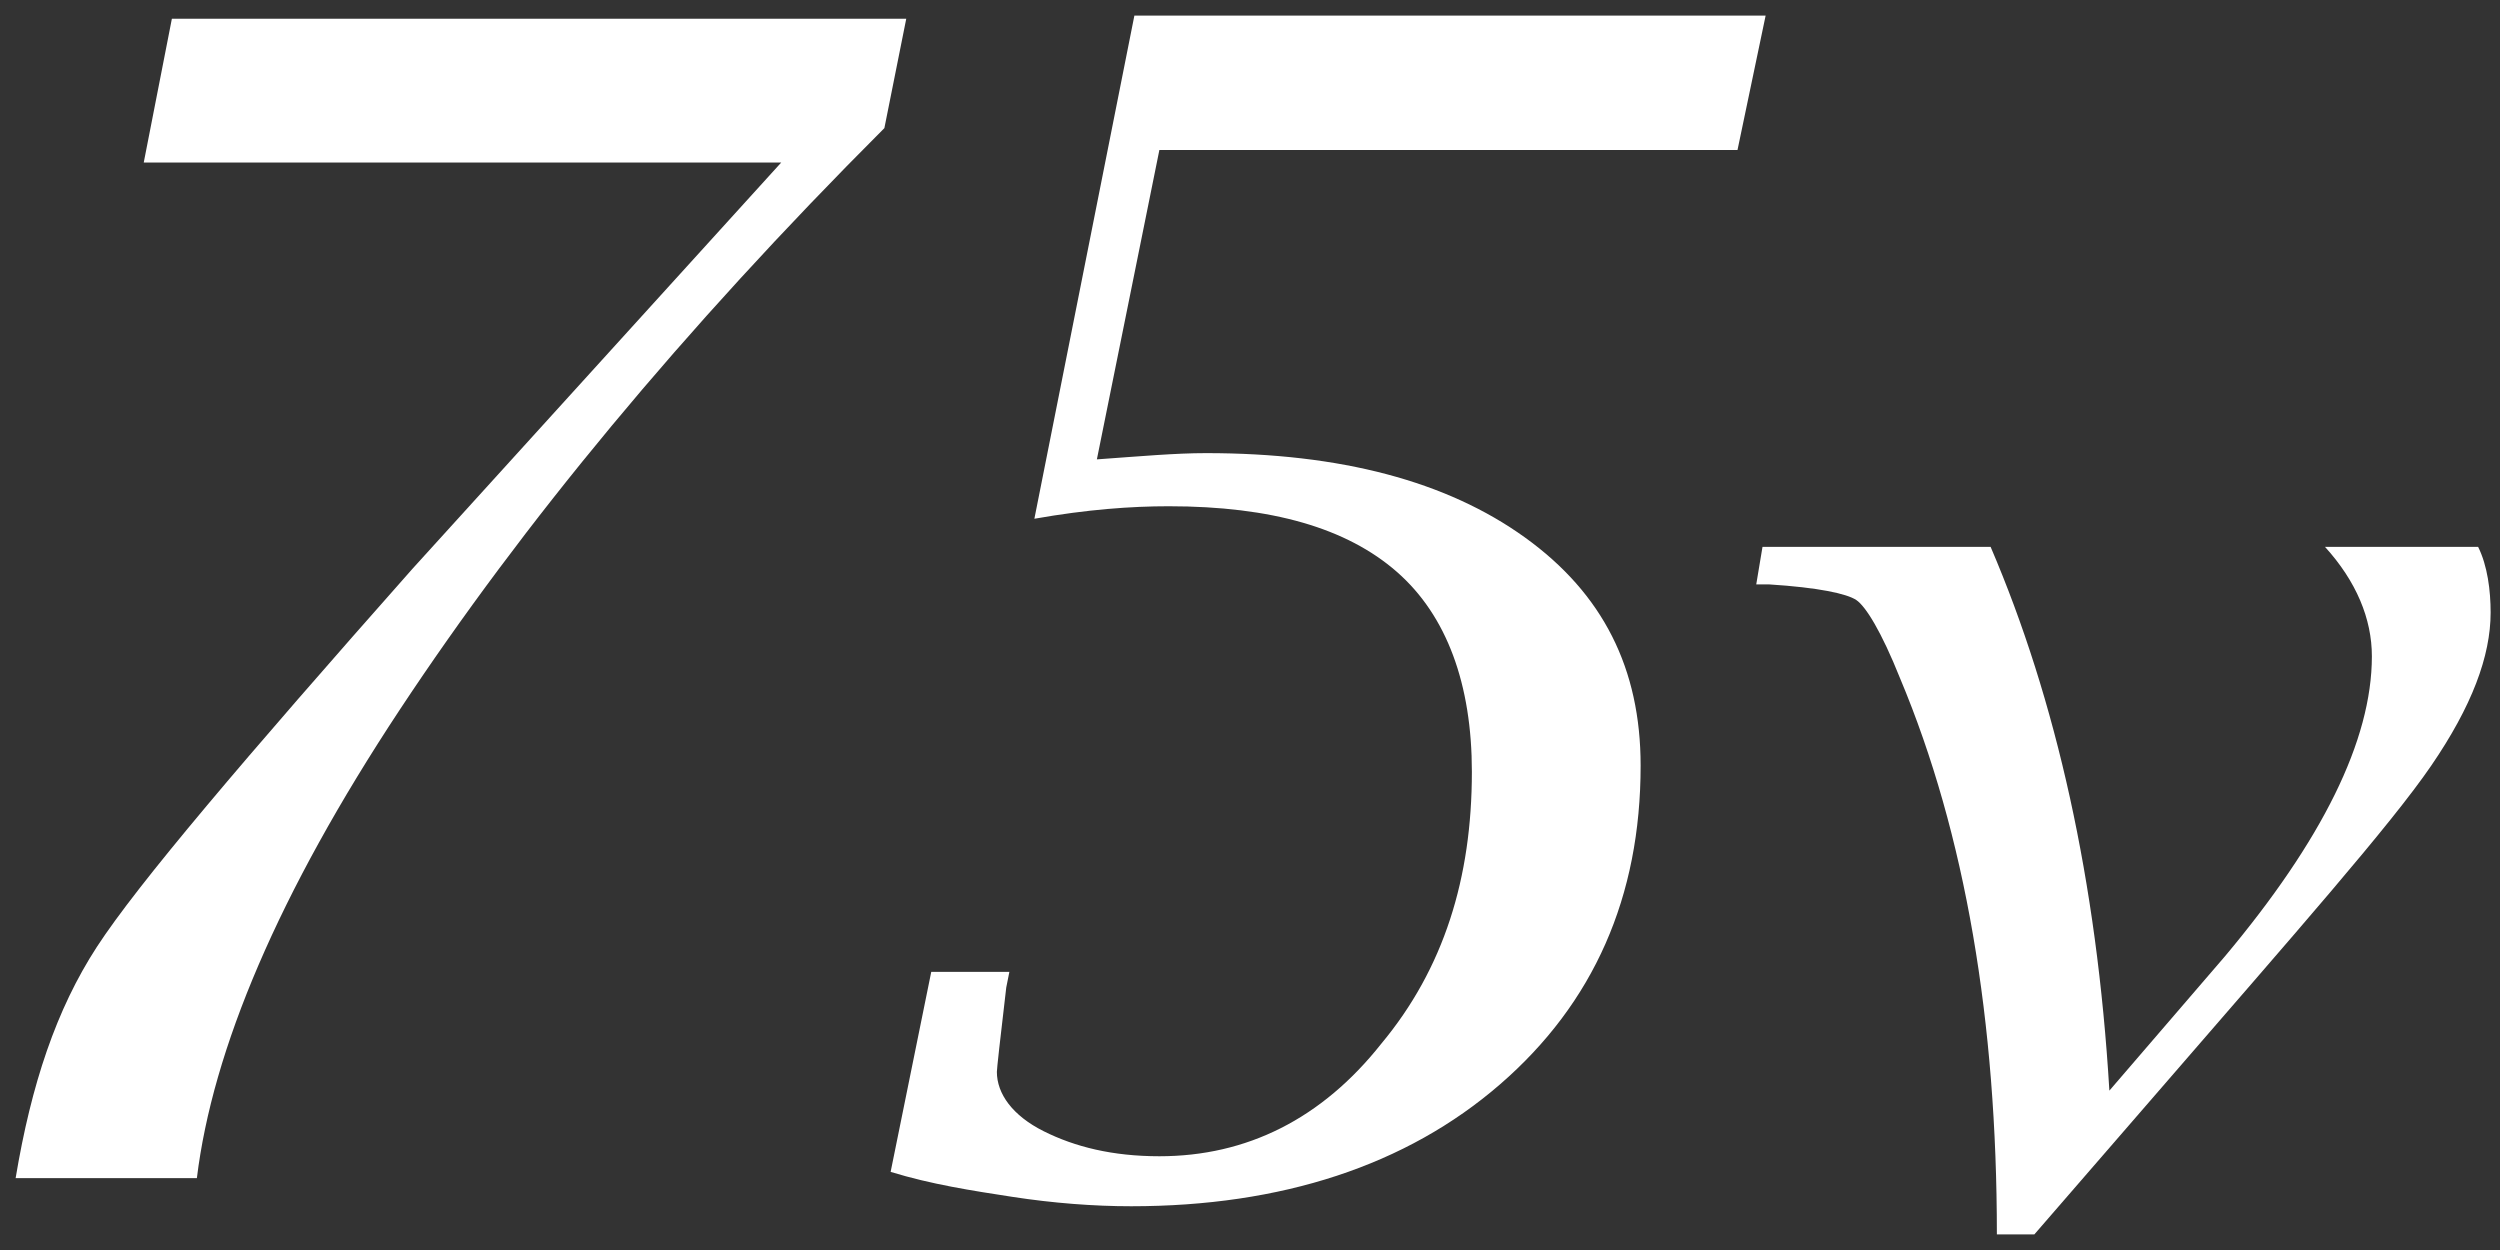 <?xml version="1.0" encoding="utf-8"?>
<!-- Generator: Adobe Illustrator 27.8.1, SVG Export Plug-In . SVG Version: 6.00 Build 0)  -->
<svg version="1.1" id="レイヤー_1" xmlns="http://www.w3.org/2000/svg" xmlns:xlink="http://www.w3.org/1999/xlink" x="0px"
	 y="0px" viewBox="0 0 80 40" style="enable-background:new 0 0 80 40;" xml:space="preserve">
<rect x="0" y="0" width="80" height="40" fill="#333333" stroke="none"/>
<style type="text/css">
	.st0{fill:none;}
	.st1{fill:#FFFFFF;}
</style>
<rect class="st0" width="80" height="40"/>
<path class="st1" d="M0.5,37.7c0.5-3,1.3-5.4,2.6-7.4c1.3-2,4.7-6,10.1-12.1L25,5.2H4.6l0.9-4.6H29l-0.7,3.5
	c-6.5,6.5-11.6,12.7-15.5,18.6c-3.9,5.9-6,10.9-6.5,15H0.5z"/>
<path class="st1" d="M28.5,37.5l1.3-6.4h2.5l-0.1,0.5c-0.2,1.7-0.3,2.6-0.3,2.7c0,0.7,0.5,1.4,1.5,1.9c1,0.5,2.2,0.8,3.7,0.8
	c2.8,0,5.2-1.2,7.1-3.6c2-2.4,2.9-5.3,2.9-8.7c0-2.8-0.8-5-2.4-6.4c-1.6-1.4-4-2.1-7.3-2.1c-1.2,0-2.6,0.1-4.3,0.4l3.2-16.1h20.2
	l-0.9,4.3H37.1l-2,9.9c1.4-0.1,2.5-0.2,3.5-0.2c4.3,0,7.7,0.9,10.2,2.7c2.5,1.8,3.7,4.2,3.7,7.3c0,4.2-1.5,7.6-4.5,10.2
	c-3,2.6-7,3.9-11.8,3.9c-1.2,0-2.5-0.1-3.8-0.3C31.1,38.1,29.8,37.9,28.5,37.5z"/>
<path class="st1" d="M63.9,39.5c0-6.8-1-12.8-3.1-17.8c-0.6-1.5-1.1-2.3-1.4-2.5c-0.3-0.2-1.2-0.4-2.8-0.5l-0.4,0l0.2-1.2h7.3
	c2.1,4.9,3.4,10.7,3.8,17.4l3.7-4.3c3.1-3.7,4.7-6.9,4.7-9.6c0-1.2-0.5-2.4-1.5-3.5h4.9c0.3,0.6,0.4,1.4,0.4,2.1
	c0,1.4-0.6,3-1.9,4.9S73.5,29.8,69,35l-3.9,4.5H63.9z"/>
</svg>
